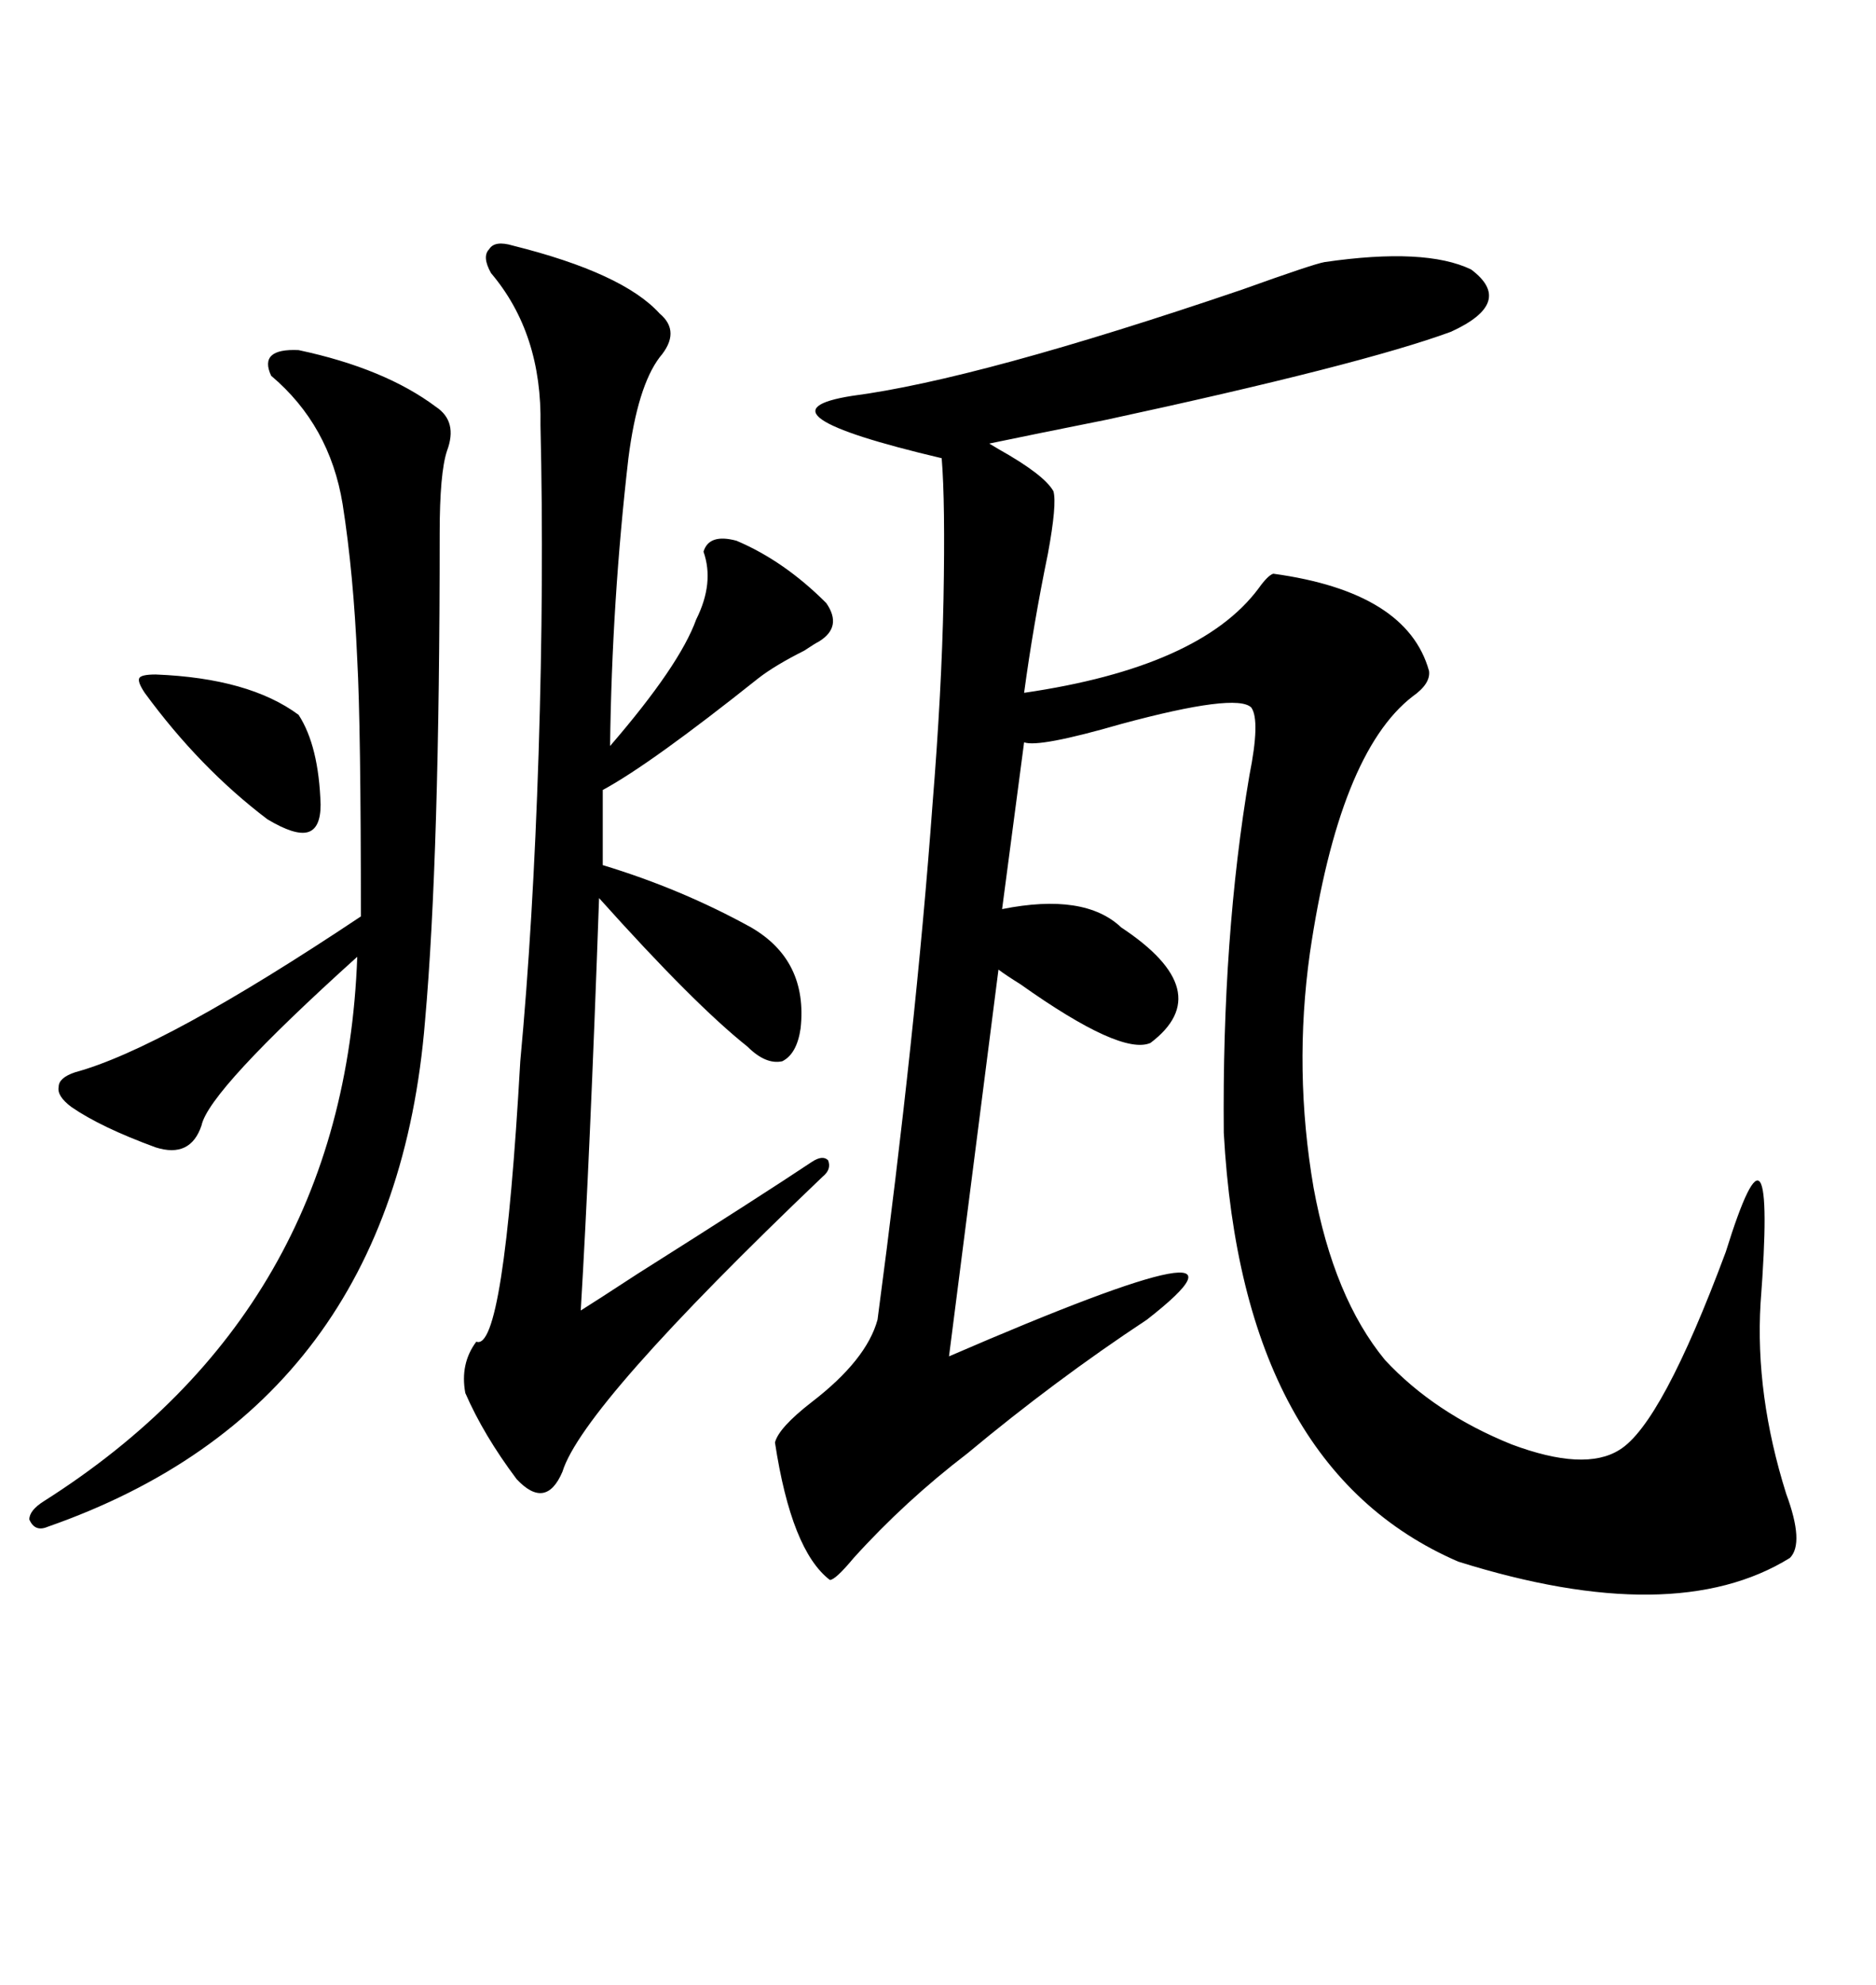 <svg xmlns="http://www.w3.org/2000/svg" xmlns:xlink="http://www.w3.org/1999/xlink" width="300" height="317.285"><path d="M211.82 41.89L211.82 41.89Q227.93 39.55 235.25 43.07L235.25 43.07Q242.29 48.34 232.03 53.03L232.03 53.03Q217.68 58.30 176.95 67.09L176.95 67.09Q165.23 69.43 158.20 70.90L158.20 70.90Q158.20 70.90 159.67 71.78L159.67 71.78Q166.99 75.88 168.46 78.52L168.46 78.52Q169.04 80.57 167.58 88.48L167.58 88.48Q165.23 99.90 163.77 110.74L163.77 110.74Q191.89 106.64 201.27 94.04L201.27 94.04Q202.73 91.99 203.61 91.70L203.61 91.70Q225 94.63 228.52 107.23L228.52 107.23Q228.81 109.28 225.88 111.33L225.88 111.33Q214.16 120.41 209.47 152.34L209.47 152.34Q206.84 171.09 210.06 189.84L210.06 189.84Q213.28 207.42 221.48 217.38L221.48 217.38Q229.39 225.88 241.70 230.86L241.70 230.86Q253.42 235.25 258.98 231.74L258.98 231.74Q265.72 227.64 275.98 200.10L275.98 200.10Q284.18 173.73 281.54 208.30L281.54 208.30Q280.66 222.95 285.64 238.77L285.64 238.77Q288.57 246.68 286.23 249.02L286.23 249.02Q267.77 260.45 233.20 249.61L233.20 249.61Q198.63 234.67 195.70 181.05L195.70 181.05Q195.41 149.71 199.80 123.93L199.80 123.93Q201.56 115.14 200.10 113.09L200.10 113.09Q197.75 110.74 179.30 115.72L179.30 115.72Q166.11 119.53 163.77 118.65L163.77 118.65L160.25 145.31Q173.44 142.68 179.30 148.24L179.30 148.24Q194.82 158.50 183.98 166.70L183.98 166.70Q179.30 168.75 163.18 157.32L163.18 157.32Q160.84 155.86 159.67 154.98L159.67 154.98L151.76 216.80Q205.96 193.36 183.40 210.94L183.40 210.94Q168.75 220.61 154.69 232.32L154.69 232.32Q144.73 239.94 136.52 249.02L136.52 249.02Q133.59 252.54 132.71 252.54L132.71 252.54Q126.56 247.85 123.93 230.57L123.93 230.57Q124.51 228.22 129.79 224.12L129.79 224.12Q138.57 217.38 140.33 210.94L140.33 210.94Q146.48 164.65 149.12 128.61L149.12 128.61Q150.59 110.45 150.88 95.80L150.88 95.80Q151.17 80.27 150.59 73.24L150.59 73.24Q119.53 65.92 136.23 63.28L136.23 63.28Q156.45 60.64 198.63 46.29L198.63 46.29Q210.06 42.19 211.82 41.89ZM82.03 39.26L82.03 39.26Q99.61 43.65 105.47 50.10L105.47 50.10Q108.98 53.03 105.47 57.13L105.47 57.13Q101.95 61.82 100.49 73.24L100.49 73.24Q97.85 96.09 97.56 119.24L97.56 119.24Q108.69 106.35 111.33 99.02L111.33 99.02Q114.26 93.16 112.50 88.18L112.50 88.18Q113.38 85.25 117.77 86.43L117.77 86.43Q125.39 89.65 132.13 96.39L132.13 96.39Q134.77 100.20 130.96 102.54L130.96 102.54Q130.37 102.83 128.61 104.00L128.61 104.00Q123.93 106.35 121.29 108.40L121.29 108.40Q104.00 122.17 96.39 126.27L96.39 126.27L96.39 138.28Q108.98 142.09 120.12 148.24L120.12 148.24Q129.20 153.52 128.03 164.36L128.03 164.36Q127.44 168.46 125.10 169.63L125.10 169.63Q122.46 170.21 119.53 167.29L119.53 167.29Q111.04 160.55 95.80 143.55L95.80 143.55Q94.34 184.86 92.87 209.47L92.87 209.47Q95.21 208.01 101.95 203.61L101.95 203.61Q121.88 191.02 129.79 185.74L129.79 185.74Q131.54 184.57 132.42 185.45L132.42 185.45Q133.01 186.91 131.54 188.09L131.54 188.09Q93.16 224.71 89.94 235.25L89.94 235.25Q87.30 241.41 82.62 236.43L82.62 236.43Q77.34 229.39 74.41 222.66L74.41 222.66Q73.54 217.97 76.17 214.45L76.17 214.45Q80.57 216.21 83.20 169.63L83.20 169.63Q85.25 147.66 86.13 120.41L86.13 120.41Q87.01 92.58 86.43 67.97L86.43 67.97Q86.72 53.32 78.52 43.65L78.52 43.65Q77.05 41.02 78.22 39.84L78.22 39.84Q79.10 38.38 82.03 39.26ZM47.75 55.96L47.75 55.96Q61.52 58.89 69.73 65.04L69.73 65.04Q73.24 67.38 71.48 72.07L71.48 72.07Q70.31 75.59 70.31 85.25L70.31 85.25Q70.31 136.82 67.97 163.18L67.97 163.18Q62.99 224.71 7.62 244.04L7.62 244.04Q5.57 244.92 4.69 242.87L4.69 242.87Q4.69 241.41 7.03 239.94L7.03 239.94Q55.08 209.47 57.13 152.93L57.13 152.93Q33.40 174.32 32.23 179.88L32.23 179.88Q30.47 185.16 24.90 183.40L24.90 183.40Q16.11 180.18 11.43 176.95L11.43 176.95Q9.08 175.20 9.38 173.73L9.38 173.73Q9.38 172.27 12.01 171.39L12.01 171.39Q26.07 167.58 57.71 146.48L57.71 146.48Q57.71 116.02 57.13 105.47L57.13 105.47Q56.54 91.70 54.79 80.57L54.79 80.57Q52.73 67.97 43.36 60.06L43.36 60.06Q41.31 55.66 47.75 55.96ZM24.90 107.81L24.90 107.81Q39.84 108.40 47.75 114.26L47.75 114.26Q50.98 119.24 51.27 128.61L51.27 128.61Q51.27 132.42 49.22 133.01L49.22 133.01Q47.17 133.59 42.77 130.96L42.77 130.96Q31.93 122.75 23.14 110.74L23.14 110.74Q21.97 108.98 22.27 108.40L22.27 108.40Q22.56 107.81 24.90 107.81Z"/></svg>